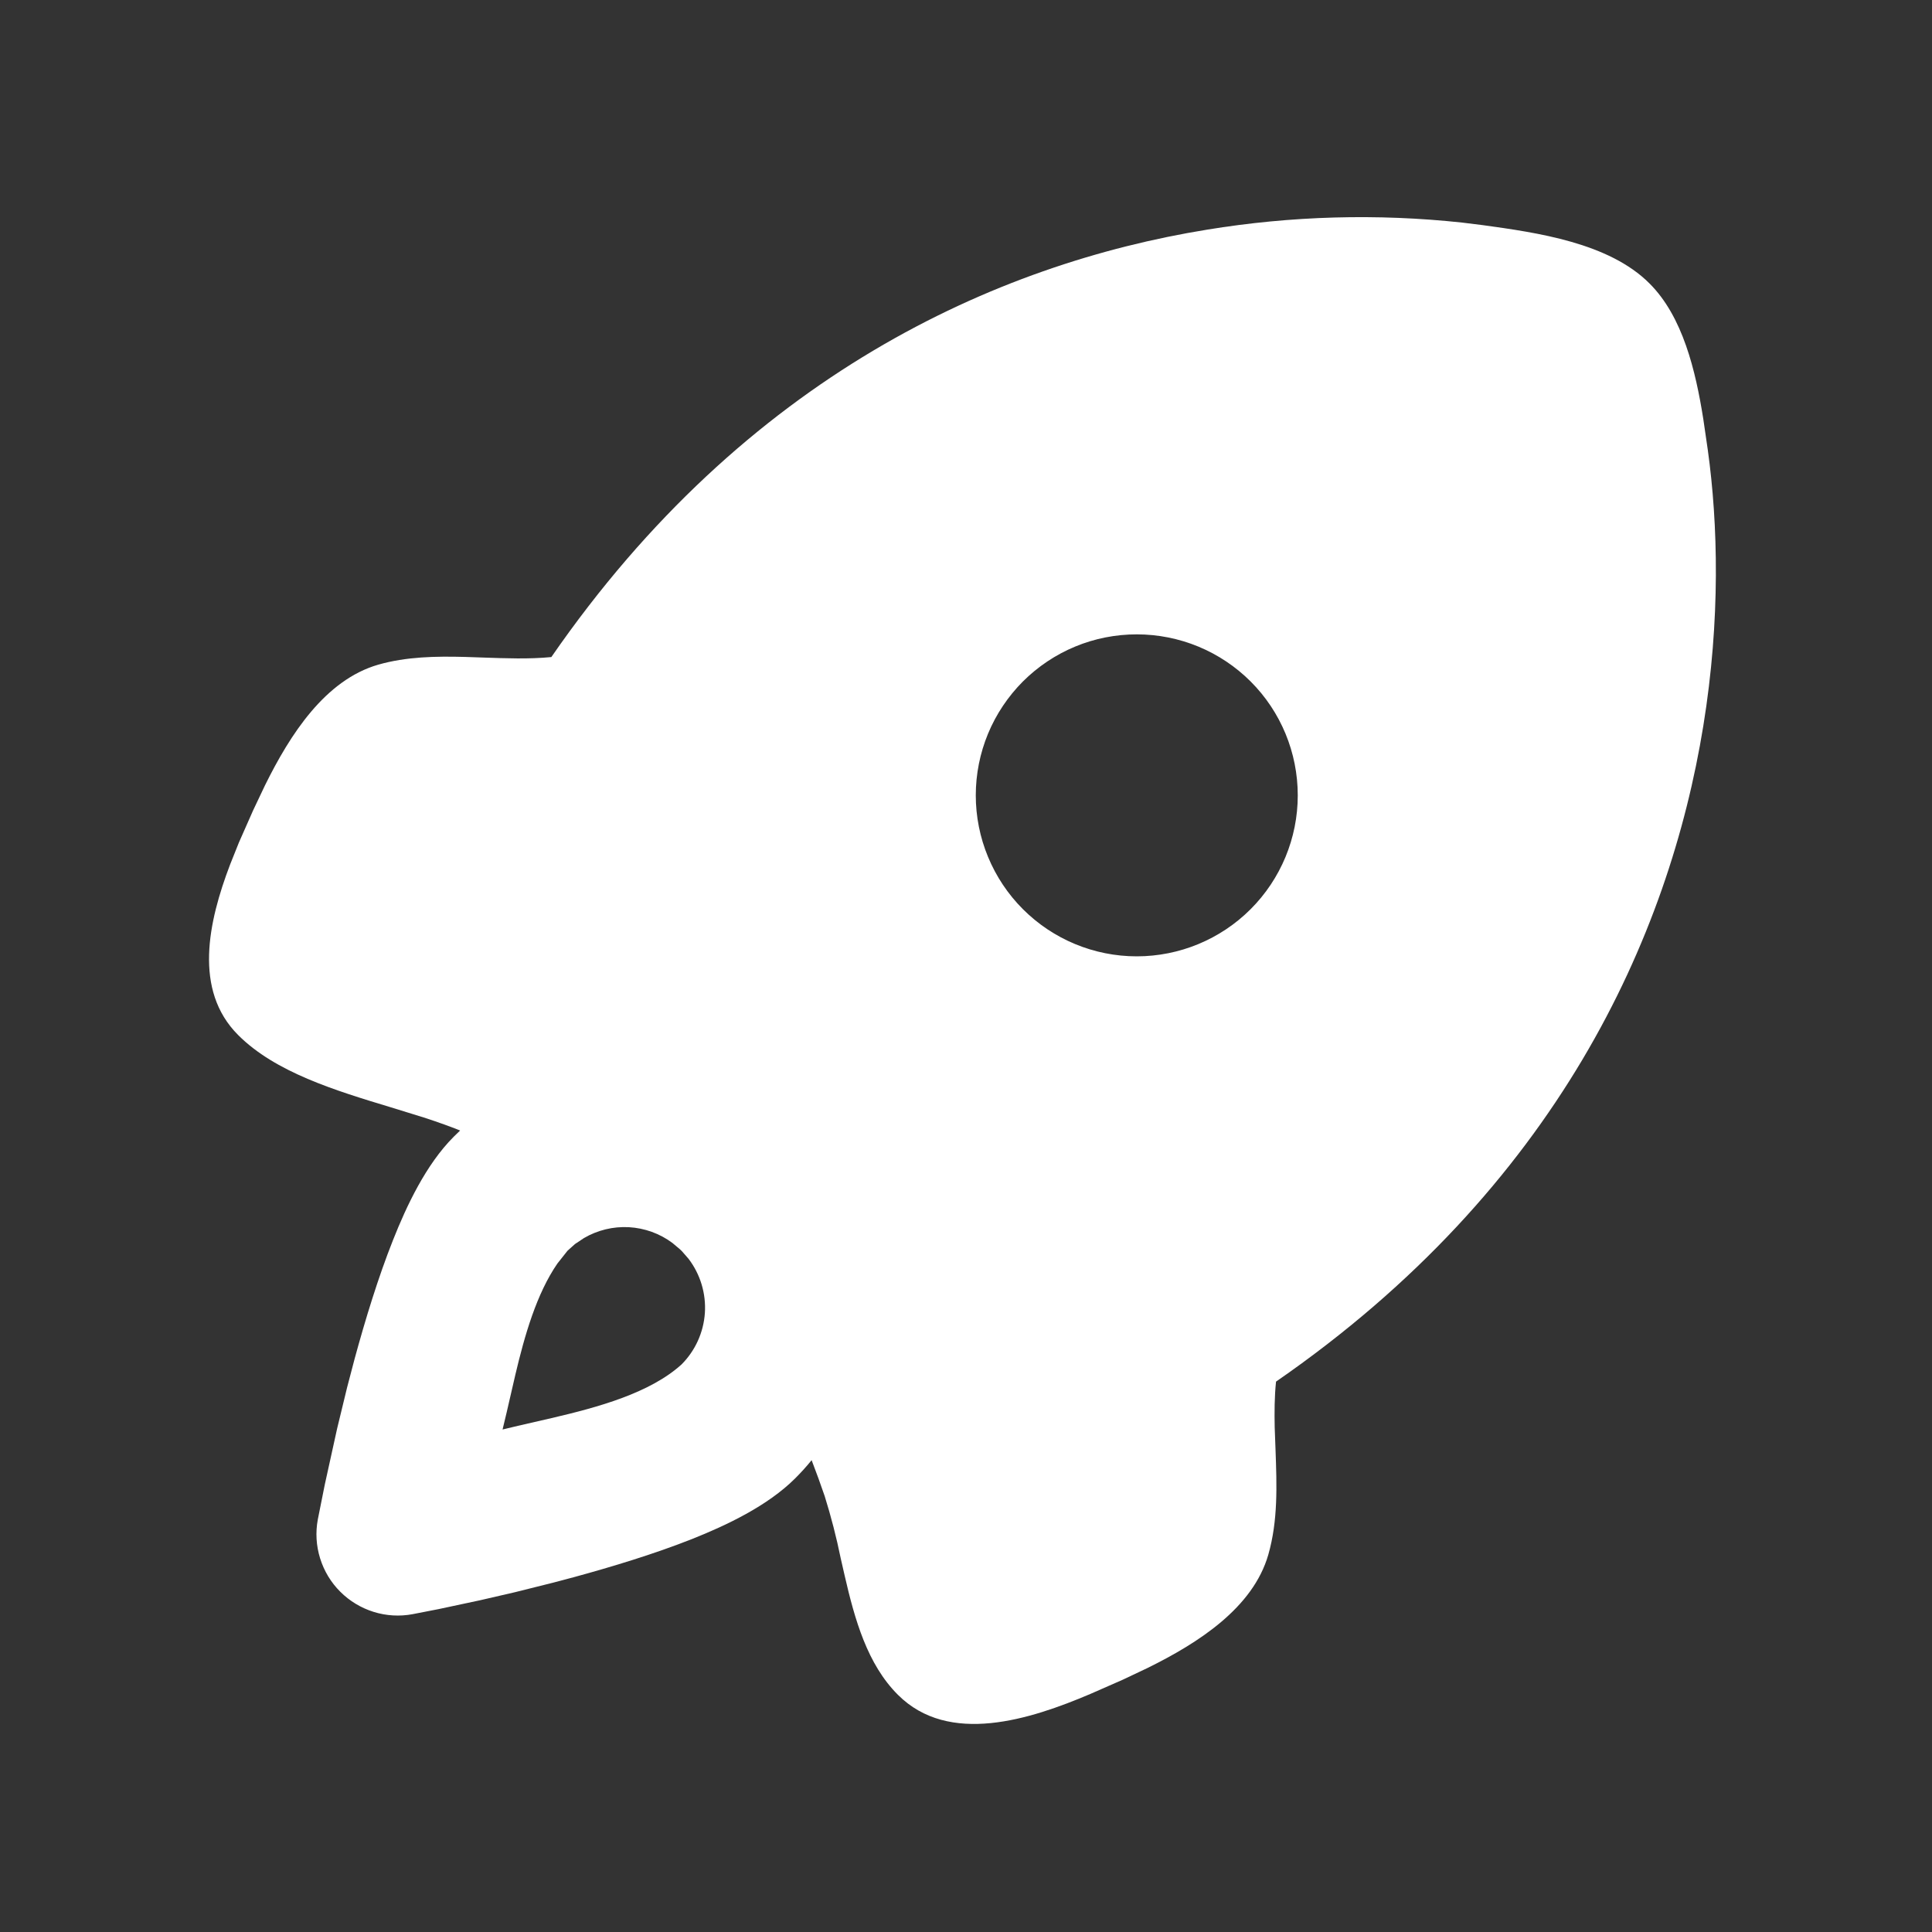 <?xml version="1.0" encoding="UTF-8"?> <svg xmlns="http://www.w3.org/2000/svg" width="32" height="32" viewBox="0 0 32 32" fill="none"><rect x="0" y="0" width="32" height="32" fill="#333333" stroke="none"/><path fill-rule="evenodd" clip-rule="evenodd" d="M24.22 3.687L24.56 3.729C25.459 3.853 26.648 4.02 27.321 4.695C27.873 5.245 28.085 6.141 28.212 6.941L28.287 7.456C28.455 8.669 28.499 10.259 28.212 12.024C27.647 15.508 25.792 19.665 21.135 22.884C21.109 23.135 21.108 23.388 21.113 23.641L21.127 24.02C21.148 24.603 21.169 25.185 21.007 25.751C20.753 26.631 19.851 27.211 19.007 27.627L18.593 27.823L18.06 28.057C17.063 28.481 15.716 28.916 14.872 28.071C14.365 27.565 14.157 26.824 13.988 26.087L13.925 25.811C13.854 25.462 13.765 25.118 13.659 24.779C13.592 24.583 13.52 24.385 13.443 24.185C13.358 24.29 13.267 24.39 13.172 24.485C12.712 24.945 12.025 25.267 11.46 25.492C10.843 25.736 10.144 25.949 9.497 26.125L9.165 26.213L8.529 26.372L7.953 26.505L7.264 26.652L6.833 26.736C6.619 26.776 6.397 26.763 6.189 26.698C5.98 26.633 5.79 26.518 5.636 26.364C5.481 26.21 5.367 26.02 5.302 25.811C5.237 25.603 5.224 25.381 5.264 25.167L5.379 24.592L5.584 23.661L5.749 22.981L5.875 22.501C6.051 21.856 6.264 21.157 6.509 20.541C6.733 19.975 7.055 19.288 7.515 18.828L7.621 18.725L7.536 18.691C7.308 18.604 7.077 18.525 6.844 18.455L6.475 18.341C5.549 18.061 4.56 17.76 3.945 17.144C3.199 16.399 3.451 15.264 3.811 14.32L3.957 13.955L4.193 13.421L4.389 13.008C4.805 12.165 5.385 11.263 6.265 11.009C6.732 10.876 7.217 10.868 7.705 10.881L7.999 10.891C8.38 10.904 8.76 10.919 9.132 10.883C12.351 6.224 16.508 4.369 19.992 3.804C21.39 3.575 22.812 3.535 24.22 3.687ZM11.137 20.587C10.928 20.431 10.677 20.341 10.416 20.326C10.155 20.312 9.896 20.375 9.671 20.507L9.524 20.605L9.4 20.716L9.233 20.927C8.887 21.428 8.689 22.121 8.536 22.769L8.392 23.393L8.324 23.677L8.579 23.616L9.136 23.488C9.907 23.308 10.761 23.075 11.287 22.601C11.515 22.373 11.653 22.07 11.675 21.747C11.696 21.425 11.6 21.106 11.404 20.849L11.295 20.724L11.263 20.693L11.137 20.587ZM20.715 11.288C20.467 11.04 20.173 10.844 19.85 10.71C19.526 10.576 19.179 10.507 18.829 10.507C18.479 10.507 18.132 10.575 17.809 10.709C17.485 10.843 17.191 11.04 16.943 11.287C16.696 11.535 16.499 11.829 16.365 12.152C16.231 12.476 16.162 12.823 16.162 13.173C16.162 13.523 16.231 13.87 16.365 14.193C16.499 14.517 16.695 14.811 16.943 15.059C17.443 15.559 18.121 15.84 18.828 15.84C19.535 15.84 20.214 15.559 20.714 15.059C21.214 14.559 21.495 13.881 21.495 13.174C21.495 12.466 21.215 11.788 20.715 11.288Z" fill="white"></path></svg> 